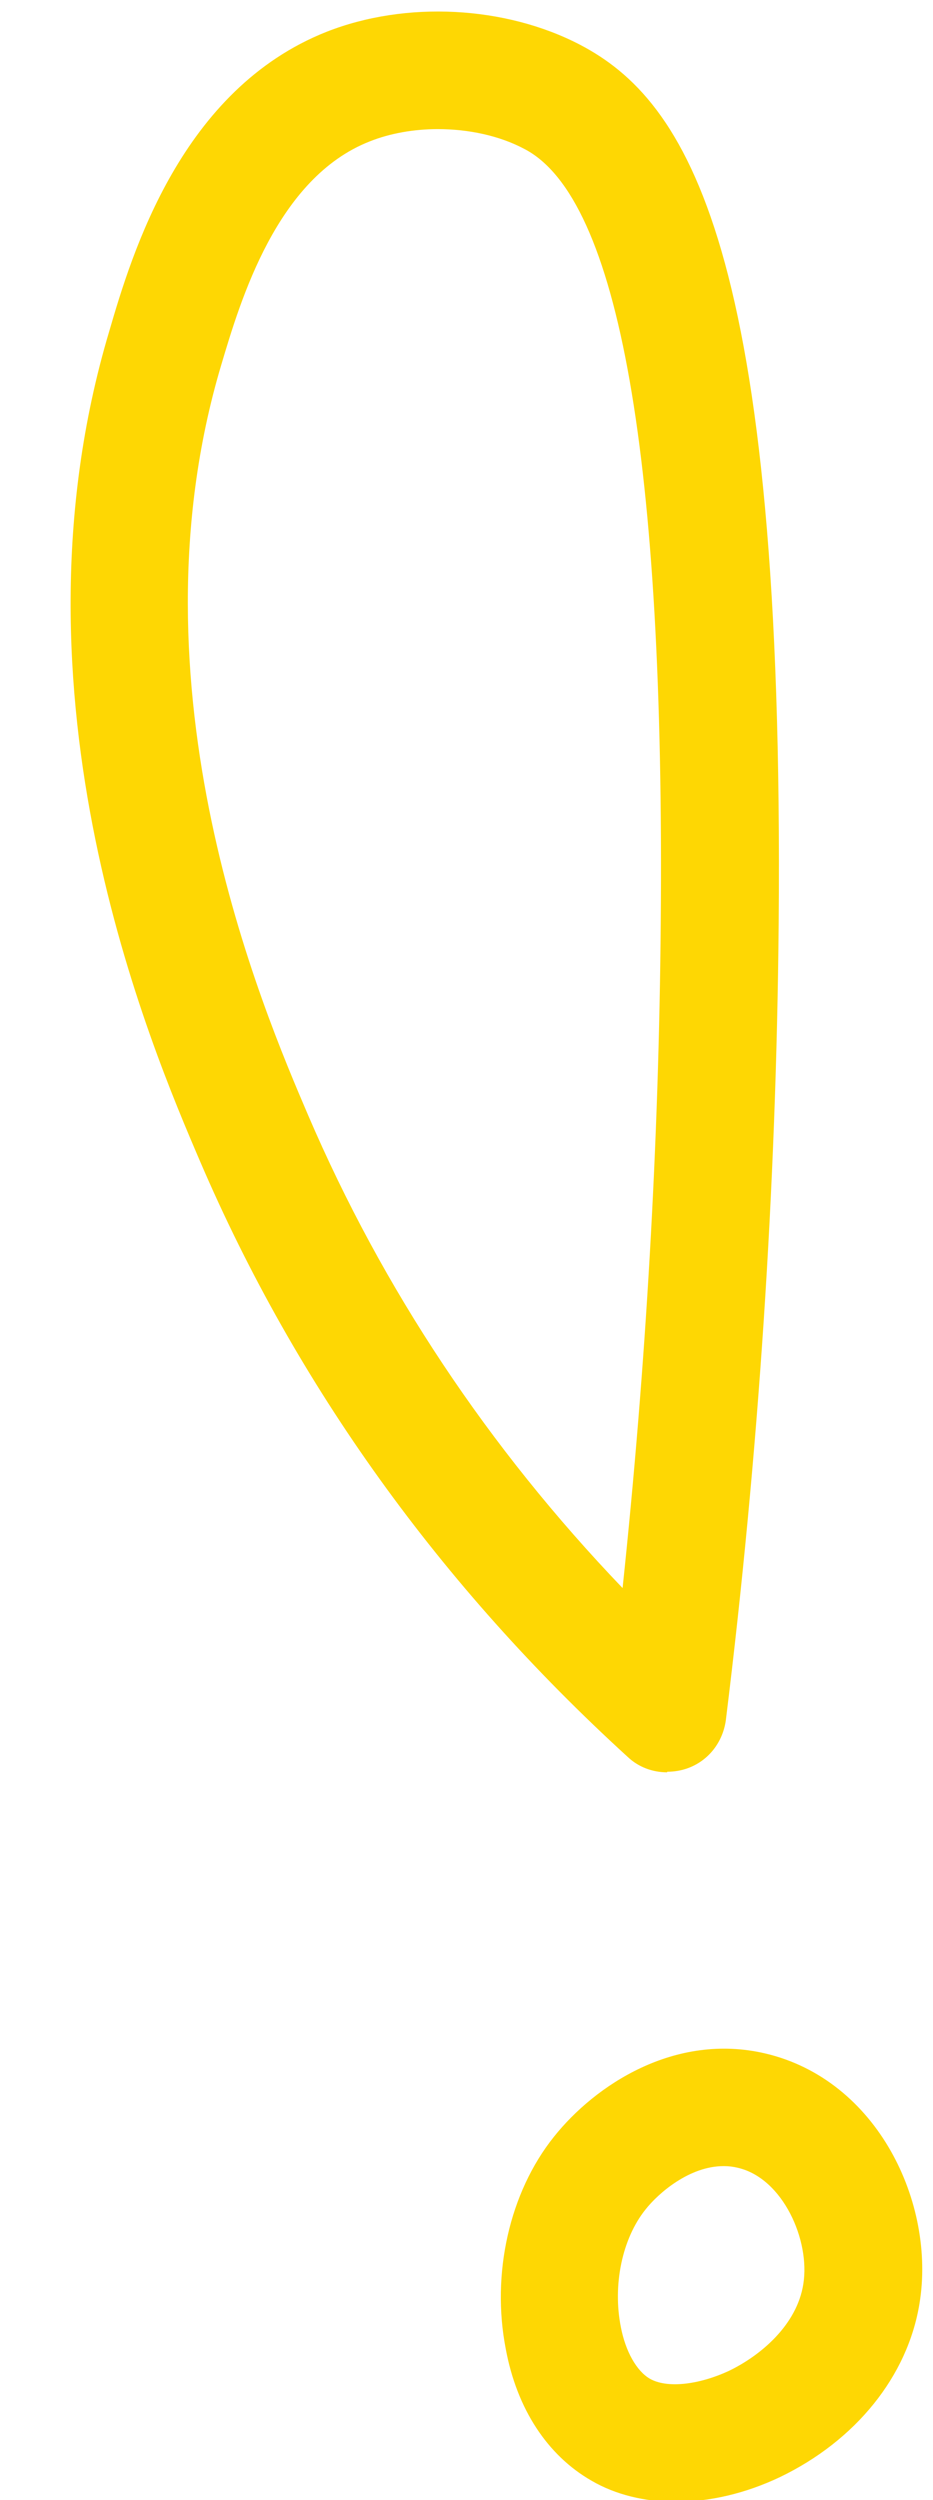 <?xml version="1.0" encoding="UTF-8" standalone="no"?><svg xmlns="http://www.w3.org/2000/svg" xmlns:xlink="http://www.w3.org/1999/xlink" fill="#000000" height="42.6" preserveAspectRatio="xMidYMid meet" version="1" viewBox="-1.2 -0.2 15.9 42.6" width="15.9" zoomAndPan="magnify"><g fill="#fed703" id="change1_1"><path d="m10.17,30c-.25,0-.49-.09-.67-.26-3.2-2.92-5.65-6.33-7.29-10.15-.84-1.96-3.4-7.94-1.55-14.14C1.05,4.11,1.89,1.32,4.37.34c1.35-.53,3.04-.44,4.31.22,1.82.95,3.49,3.43,3.39,14.98-.04,4.48-.34,9.04-.9,13.57-.05.37-.29.69-.65.82-.11.04-.23.06-.35.06ZM6.26,2c-.4,0-.81.07-1.16.21-1.58.62-2.2,2.7-2.53,3.81-1.64,5.5.71,10.98,1.48,12.78,1.27,2.96,3.07,5.67,5.36,8.06.4-3.79.62-7.59.65-11.33.07-7.91-.71-12.35-2.32-13.19-.43-.23-.96-.34-1.48-.34Z"/><path d="m10.31,42.43c-.52,0-1.02-.12-1.43-.36-.75-.43-1.27-1.22-1.46-2.24-.25-1.28.06-2.67.82-3.62.7-.88,2.06-1.78,3.6-1.42h0c1.92.45,2.91,2.56,2.63,4.26-.2,1.24-1.09,2.34-2.38,2.96-.59.28-1.2.42-1.77.42Zm.82-5.72c-.58,0-1.11.46-1.33.74-.4.5-.56,1.29-.42,2,.08.42.27.75.49.88.29.17.83.11,1.35-.13.54-.26,1.16-.78,1.27-1.48.12-.75-.35-1.8-1.11-1.98h0c-.08-.02-.16-.03-.24-.03Z"/></g></svg>